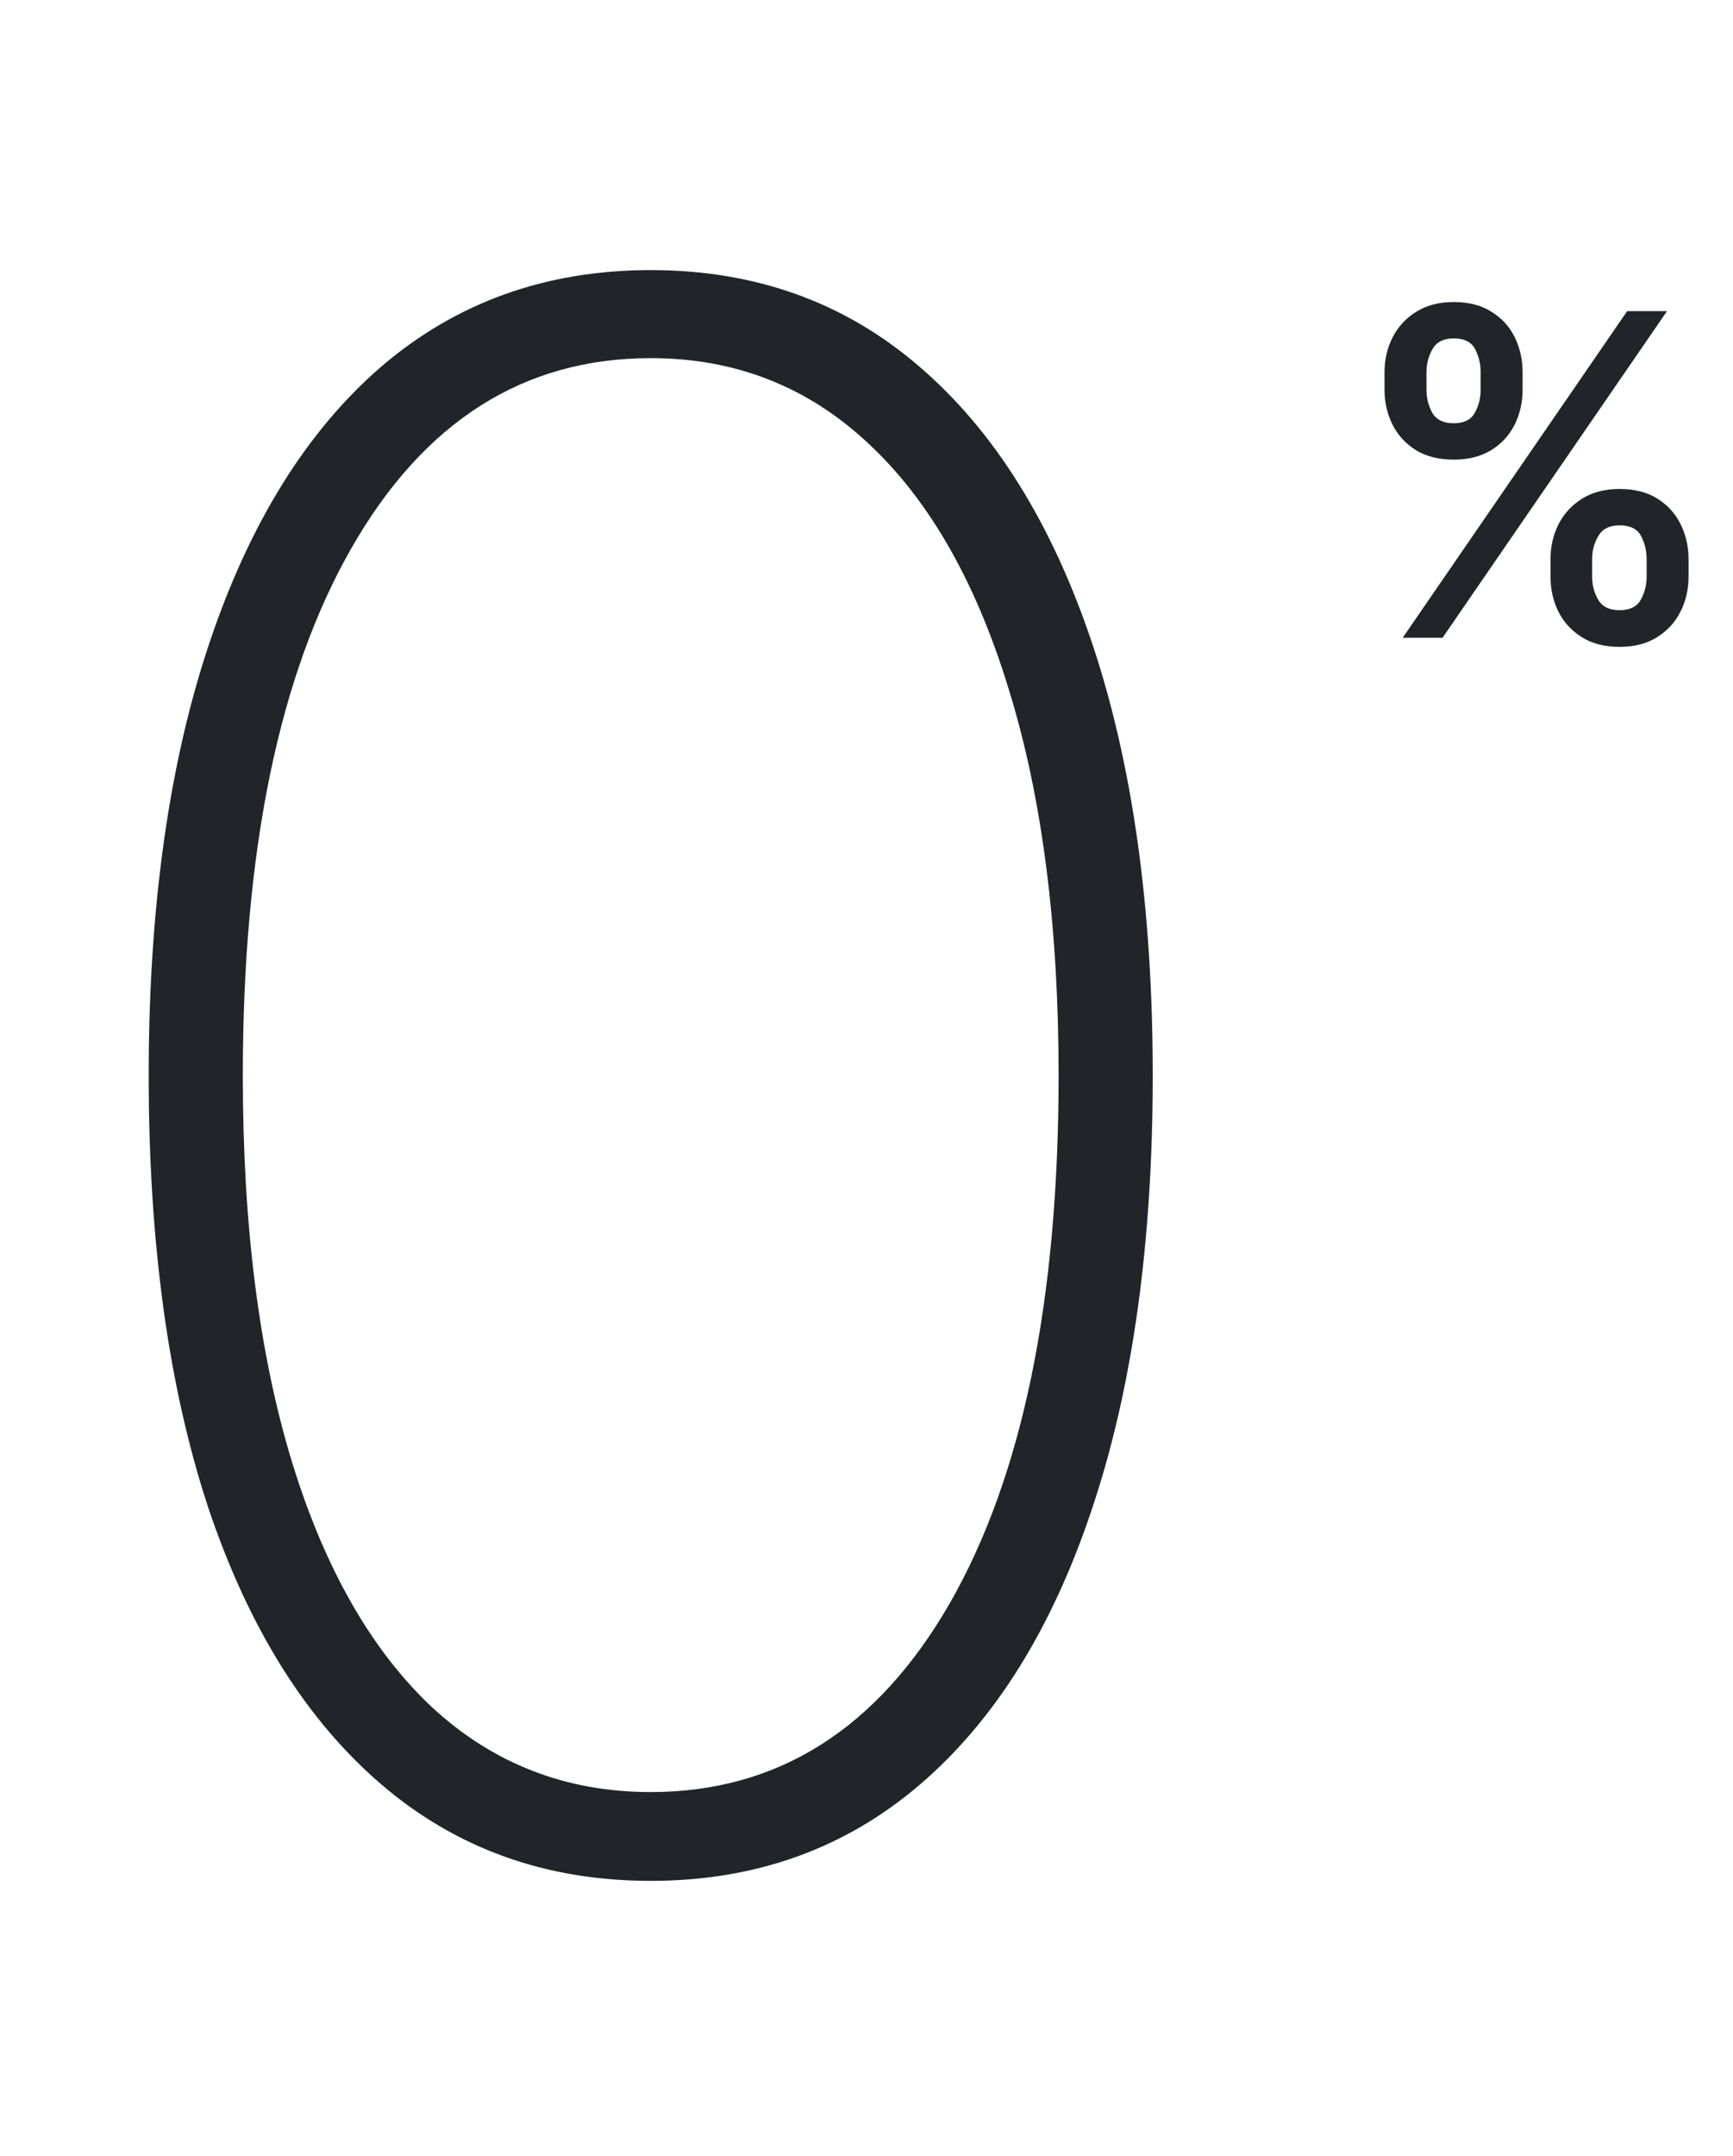 <?xml version="1.0" encoding="UTF-8"?> <svg xmlns="http://www.w3.org/2000/svg" width="193" height="240" viewBox="0 0 193 240" fill="none"> <path d="M72.468 209.386C60.82 209.386 50.82 205.807 42.468 198.648C34.116 191.489 27.695 181.233 23.207 167.881C18.775 154.472 16.559 138.42 16.559 119.727C16.559 101.091 18.803 85.068 23.292 71.659C27.78 58.25 34.173 47.966 42.468 40.807C50.82 33.648 60.82 30.068 72.468 30.068C84.116 30.068 94.087 33.648 102.383 40.807C110.735 47.966 117.156 58.25 121.644 71.659C126.133 85.068 128.377 101.091 128.377 119.727C128.377 138.42 126.133 154.472 121.644 167.881C117.212 181.233 110.82 191.489 102.468 198.648C94.116 205.807 84.116 209.386 72.468 209.386ZM72.468 199.5C86.616 199.5 97.724 192.483 105.792 178.449C113.86 164.358 117.894 144.784 117.894 119.727C117.894 103.023 116.048 88.704 112.354 76.773C108.718 64.841 103.519 55.722 96.758 49.415C89.996 43.051 81.9 39.869 72.468 39.869C58.32 39.869 47.212 46.915 39.144 61.006C31.076 75.097 27.042 94.671 27.042 119.727C27.042 136.432 28.86 150.75 32.496 162.682C36.133 174.557 41.332 183.676 48.093 190.04C54.911 196.347 63.036 199.5 72.468 199.5Z" fill="#212429"></path> <path d="M172.674 64.182V62.264C172.674 60.856 172.97 59.559 173.562 58.376C174.165 57.192 175.041 56.239 176.19 55.517C177.338 54.795 178.729 54.434 180.362 54.434C182.043 54.434 183.452 54.795 184.588 55.517C185.724 56.227 186.583 57.174 187.163 58.358C187.754 59.542 188.05 60.844 188.05 62.264V64.182C188.05 65.59 187.754 66.887 187.163 68.07C186.571 69.254 185.701 70.207 184.553 70.929C183.416 71.651 182.019 72.012 180.362 72.012C178.705 72.012 177.302 71.651 176.154 70.929C175.006 70.207 174.136 69.254 173.544 68.07C172.964 66.887 172.674 65.59 172.674 64.182ZM177.308 62.264V64.182C177.308 65.117 177.533 65.975 177.983 66.756C178.433 67.538 179.226 67.928 180.362 67.928C181.51 67.928 182.298 67.544 182.724 66.774C183.162 65.993 183.381 65.129 183.381 64.182V62.264C183.381 61.317 183.174 60.453 182.759 59.672C182.345 58.879 181.546 58.482 180.362 58.482C179.25 58.482 178.462 58.879 178.001 59.672C177.539 60.453 177.308 61.317 177.308 62.264ZM154.19 43.372V41.455C154.19 40.034 154.492 38.732 155.096 37.548C155.7 36.365 156.576 35.418 157.724 34.707C158.872 33.985 160.263 33.624 161.896 33.624C163.565 33.624 164.968 33.985 166.104 34.707C167.253 35.418 168.117 36.365 168.697 37.548C169.277 38.732 169.567 40.034 169.567 41.455V43.372C169.567 44.793 169.271 46.095 168.679 47.278C168.099 48.45 167.235 49.391 166.087 50.102C164.938 50.812 163.542 51.167 161.896 51.167C160.227 51.167 158.819 50.812 157.67 50.102C156.534 49.391 155.67 48.444 155.078 47.261C154.486 46.077 154.19 44.781 154.19 43.372ZM158.86 41.455V43.372C158.86 44.319 159.079 45.183 159.517 45.965C159.967 46.734 160.76 47.119 161.896 47.119C163.033 47.119 163.814 46.734 164.24 45.965C164.678 45.183 164.897 44.319 164.897 43.372V41.455C164.897 40.508 164.69 39.644 164.276 38.862C163.861 38.069 163.068 37.673 161.896 37.673C160.772 37.673 159.985 38.069 159.535 38.862C159.085 39.655 158.86 40.519 158.86 41.455ZM156.214 71L181.214 34.636H185.653L160.653 71H156.214Z" fill="#212429"></path> </svg> 